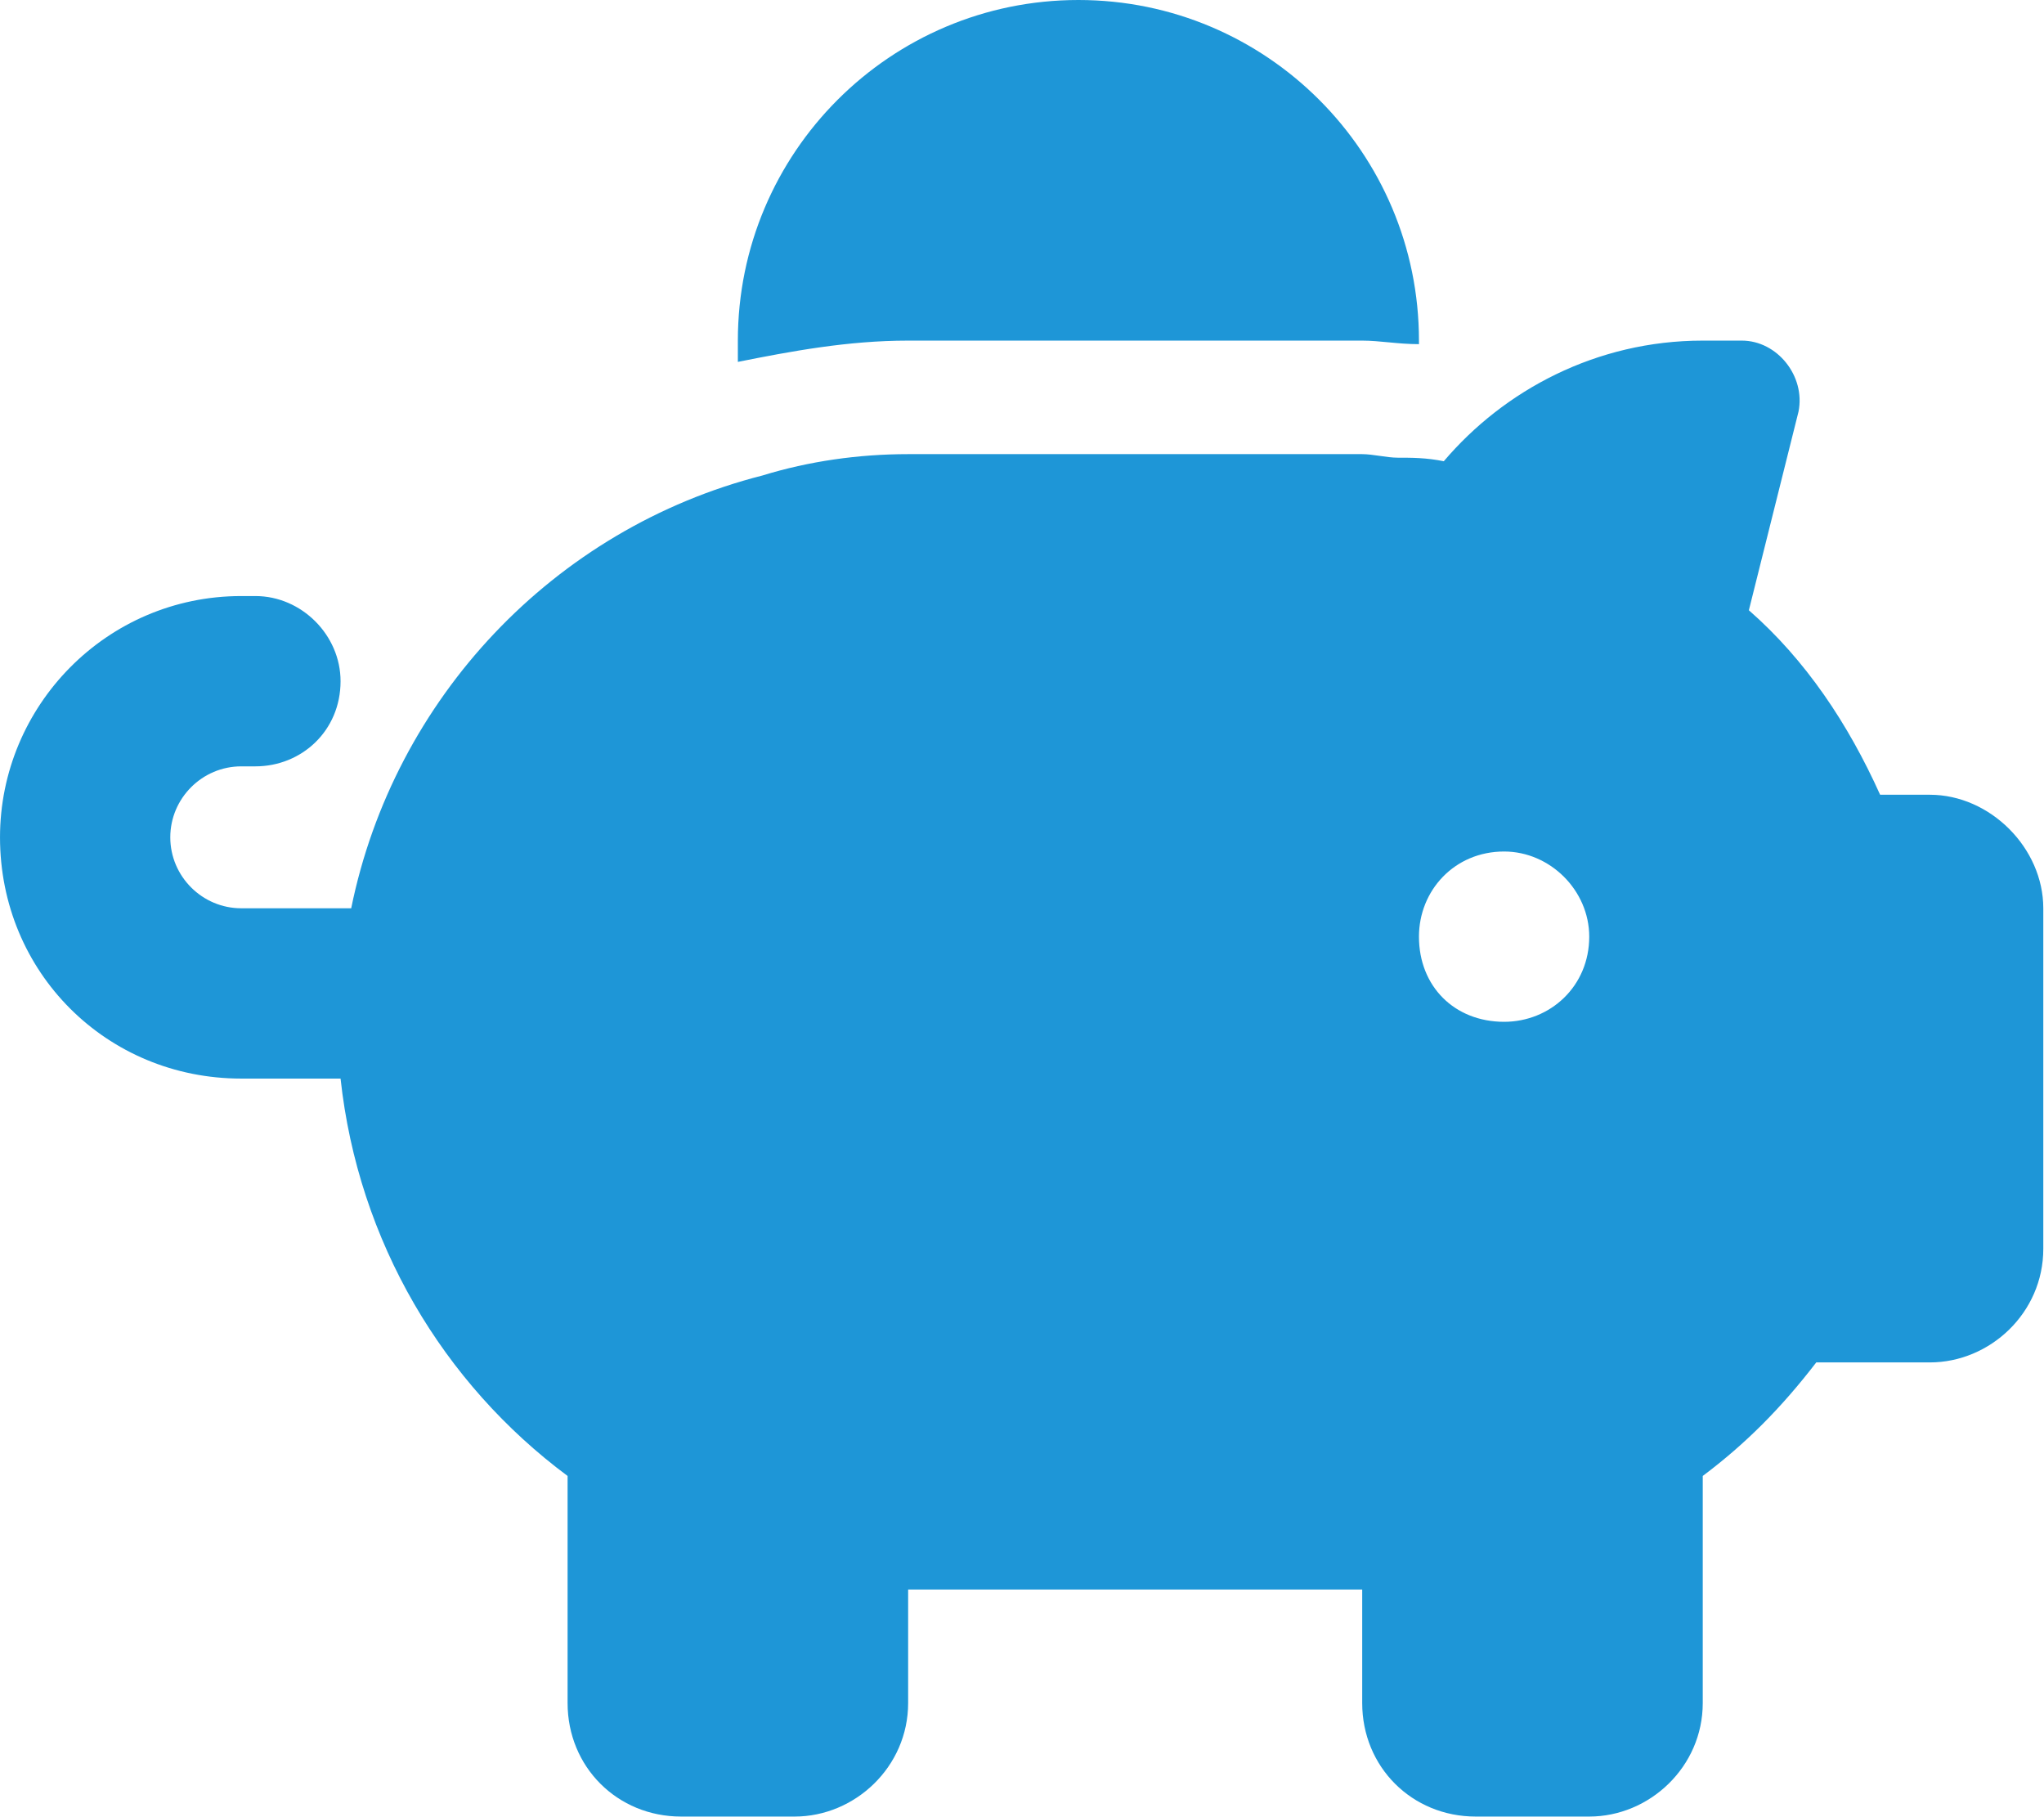 <?xml version="1.0" encoding="UTF-8" standalone="no"?><!DOCTYPE svg PUBLIC "-//W3C//DTD SVG 1.1//EN" "http://www.w3.org/Graphics/SVG/1.1/DTD/svg11.dtd"><svg width="100%" height="100%" viewBox="0 0 2337 2077" version="1.1" xmlns="http://www.w3.org/2000/svg" xmlns:xlink="http://www.w3.org/1999/xlink" xml:space="preserve" xmlns:serif="http://www.serif.com/" style="fill-rule:evenodd;clip-rule:evenodd;stroke-linejoin:round;stroke-miterlimit:2;"><path d="M1622.36,389.366l-0,4.056c-24.336,-0 -44.615,-4.056 -64.895,-4.056l-519.155,0c-68.95,0 -133.844,12.168 -194.683,24.335l0,-24.335c0,-214.962 174.404,-389.366 389.367,-389.366c214.962,-0 389.366,174.404 389.366,389.366Zm-64.895,129.789c12.168,-0 28.391,4.056 40.559,4.056c16.224,-0 32.447,-0 52.727,4.056c68.95,-81.118 174.403,-137.901 296.08,-137.901l44.615,0c40.559,0 73.006,40.559 64.894,81.118l-56.782,227.13c64.894,56.783 113.565,129.789 150.068,210.907l56.783,-0c68.95,-0 129.788,60.838 129.788,129.788l0,389.367c0,73.006 -60.838,129.788 -129.788,129.788l-129.789,0c-40.559,52.727 -81.118,93.286 -129.789,129.789l0,259.577c0,73.006 -60.838,129.789 -129.788,129.789l-129.789,-0c-73.006,-0 -129.789,-56.783 -129.789,-129.789l0,-129.788l-519.155,-0l0,129.788c0,73.006 -60.838,129.789 -129.788,129.789l-129.789,-0c-73.006,-0 -129.789,-56.783 -129.789,-129.789l0,-259.577c-141.956,-105.453 -239.297,-267.689 -259.577,-454.26l-113.565,-0c-154.124,-0 -275.801,-121.677 -275.801,-275.801c0,-150.069 121.677,-275.801 275.801,-275.801l16.224,-0c52.726,-0 97.341,44.614 97.341,97.341c0,56.783 -44.615,97.342 -97.341,97.342l-16.224,-0c-44.615,-0 -81.118,36.503 -81.118,81.118c0,44.614 36.503,81.117 81.118,81.117l125.733,0c48.67,-239.297 231.186,-433.98 470.484,-494.819c52.726,-16.223 109.509,-24.335 166.291,-24.335l519.155,-0Zm259.578,551.602c-0,-52.727 -44.615,-97.342 -97.342,-97.342c-56.782,0 -97.341,44.615 -97.341,97.342c-0,56.782 40.559,97.341 97.341,97.341c52.727,0 97.342,-40.559 97.342,-97.341Z" style="fill:#1e96d7;fill-rule:nonzero;"/></svg>